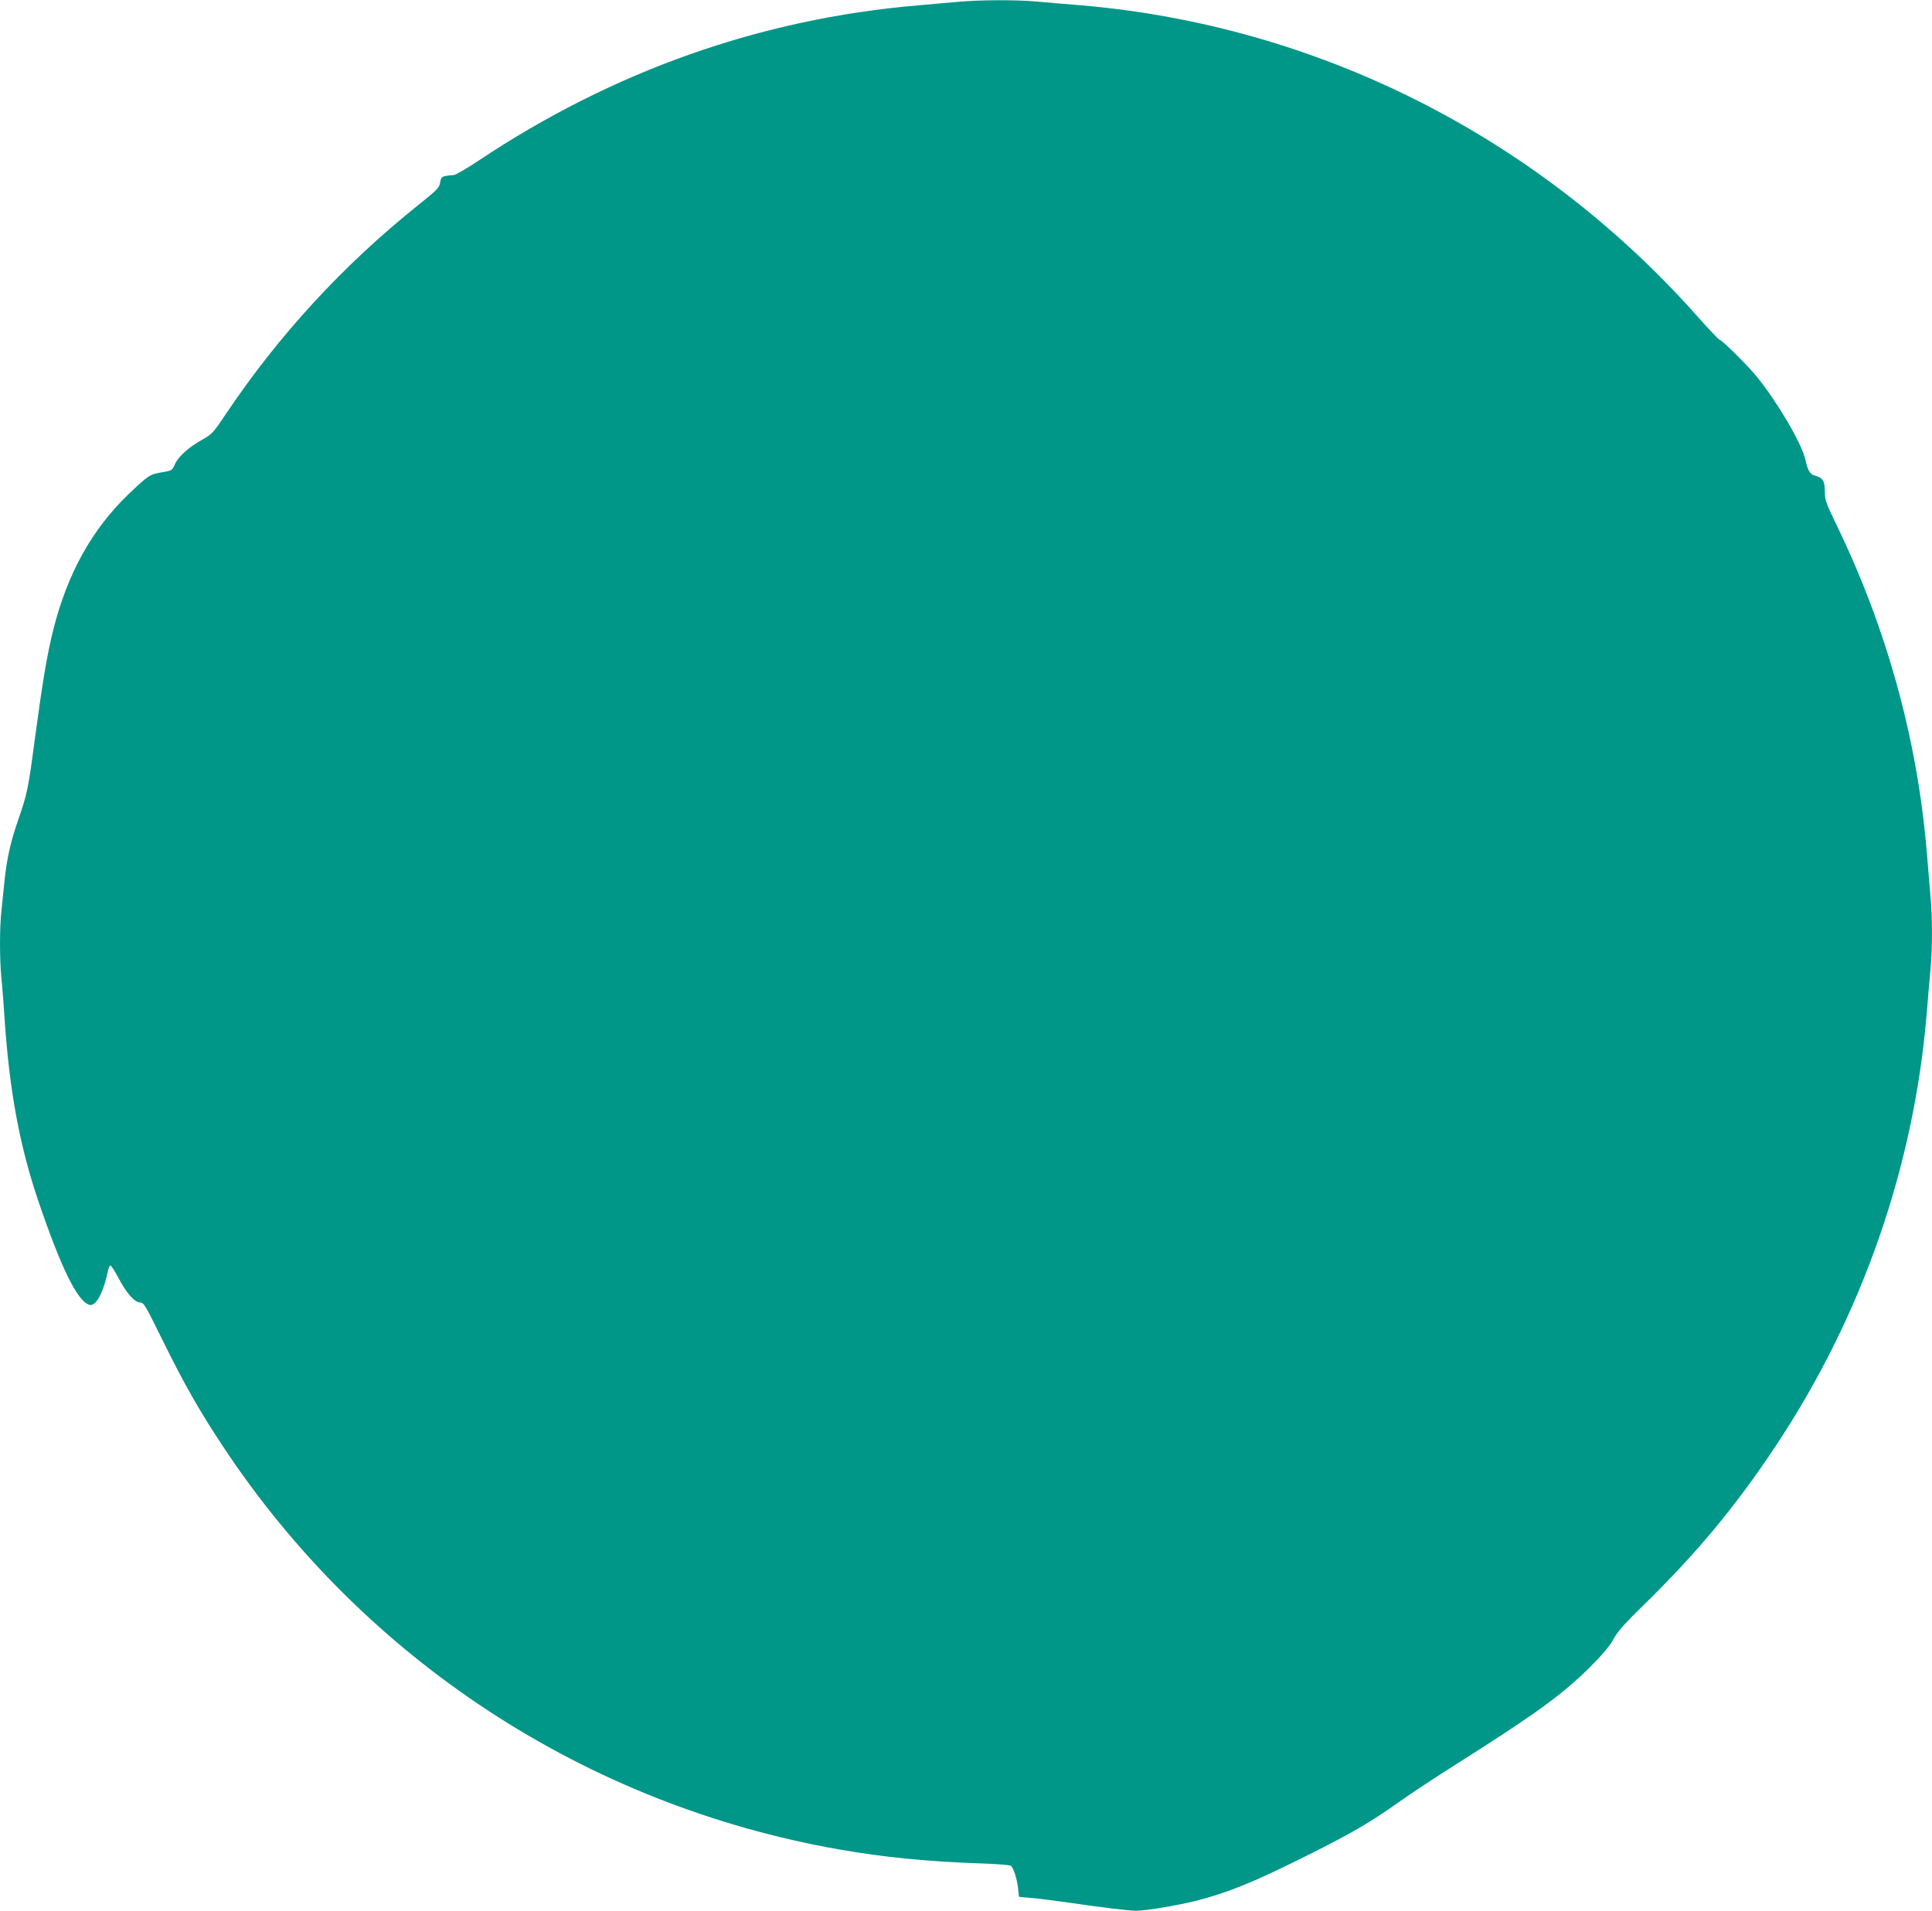 <?xml version="1.0" standalone="no"?>
<!DOCTYPE svg PUBLIC "-//W3C//DTD SVG 20010904//EN"
 "http://www.w3.org/TR/2001/REC-SVG-20010904/DTD/svg10.dtd">
<svg version="1.0" xmlns="http://www.w3.org/2000/svg"
 width="1280pt" height="1266pt" viewBox="0 0 1280 1266"
 preserveAspectRatio="xMidYMid meet">
<g transform="translate(0,1266) scale(0.1,-0.1)"
fill="#009688" stroke="none">
<path d="M6350 12648 c-52 -4 -175 -15 -272 -24 -1040 -89 -2017 -435 -2907
-1028 -79 -53 -154 -96 -166 -96 -12 0 -36 -3 -53 -6 -25 -5 -31 -12 -36 -43
-5 -34 -19 -49 -143 -148 -499 -399 -925 -862 -1278 -1388 -81 -122 -91 -132
-153 -167 -92 -51 -161 -113 -183 -164 -19 -42 -20 -42 -90 -54 -77 -13 -87
-20 -217 -144 -241 -231 -405 -525 -498 -895 -42 -166 -72 -348 -124 -734 -43
-324 -49 -355 -110 -531 -50 -144 -75 -256 -90 -401 -6 -60 -15 -149 -20 -196
-13 -109 -13 -320 -1 -446 6 -54 15 -174 21 -268 32 -481 100 -846 223 -1210
152 -447 259 -665 338 -690 43 -14 92 74 124 222 3 18 10 35 15 38 5 3 28 -32
52 -77 52 -102 110 -168 147 -168 24 0 35 -20 152 -258 140 -283 239 -458 394
-692 935 -1416 2409 -2380 4085 -2674 292 -51 580 -80 925 -92 110 -3 205 -11
212 -16 18 -14 41 -86 48 -149 l6 -57 77 -7 c42 -3 136 -15 207 -25 264 -38
441 -60 492 -60 65 0 268 34 394 65 215 55 381 122 739 301 296 148 425 223
615 359 72 51 249 168 395 260 506 320 687 452 870 635 79 80 126 135 150 180
27 50 73 102 200 226 354 346 611 656 875 1054 570 858 915 1847 1000 2865 8
99 19 230 25 291 13 140 13 346 0 488 -5 61 -17 194 -25 296 -63 743 -264
1473 -596 2159 -73 151 -79 169 -79 226 0 68 -14 90 -66 104 -32 8 -47 32 -63
106 -25 108 -182 376 -319 546 -61 76 -236 249 -251 249 -5 0 -72 71 -149 158
-1058 1190 -2516 1924 -4082 2057 -102 8 -235 20 -296 25 -129 12 -378 11
-514 -2z"/>
</g>
</svg>
